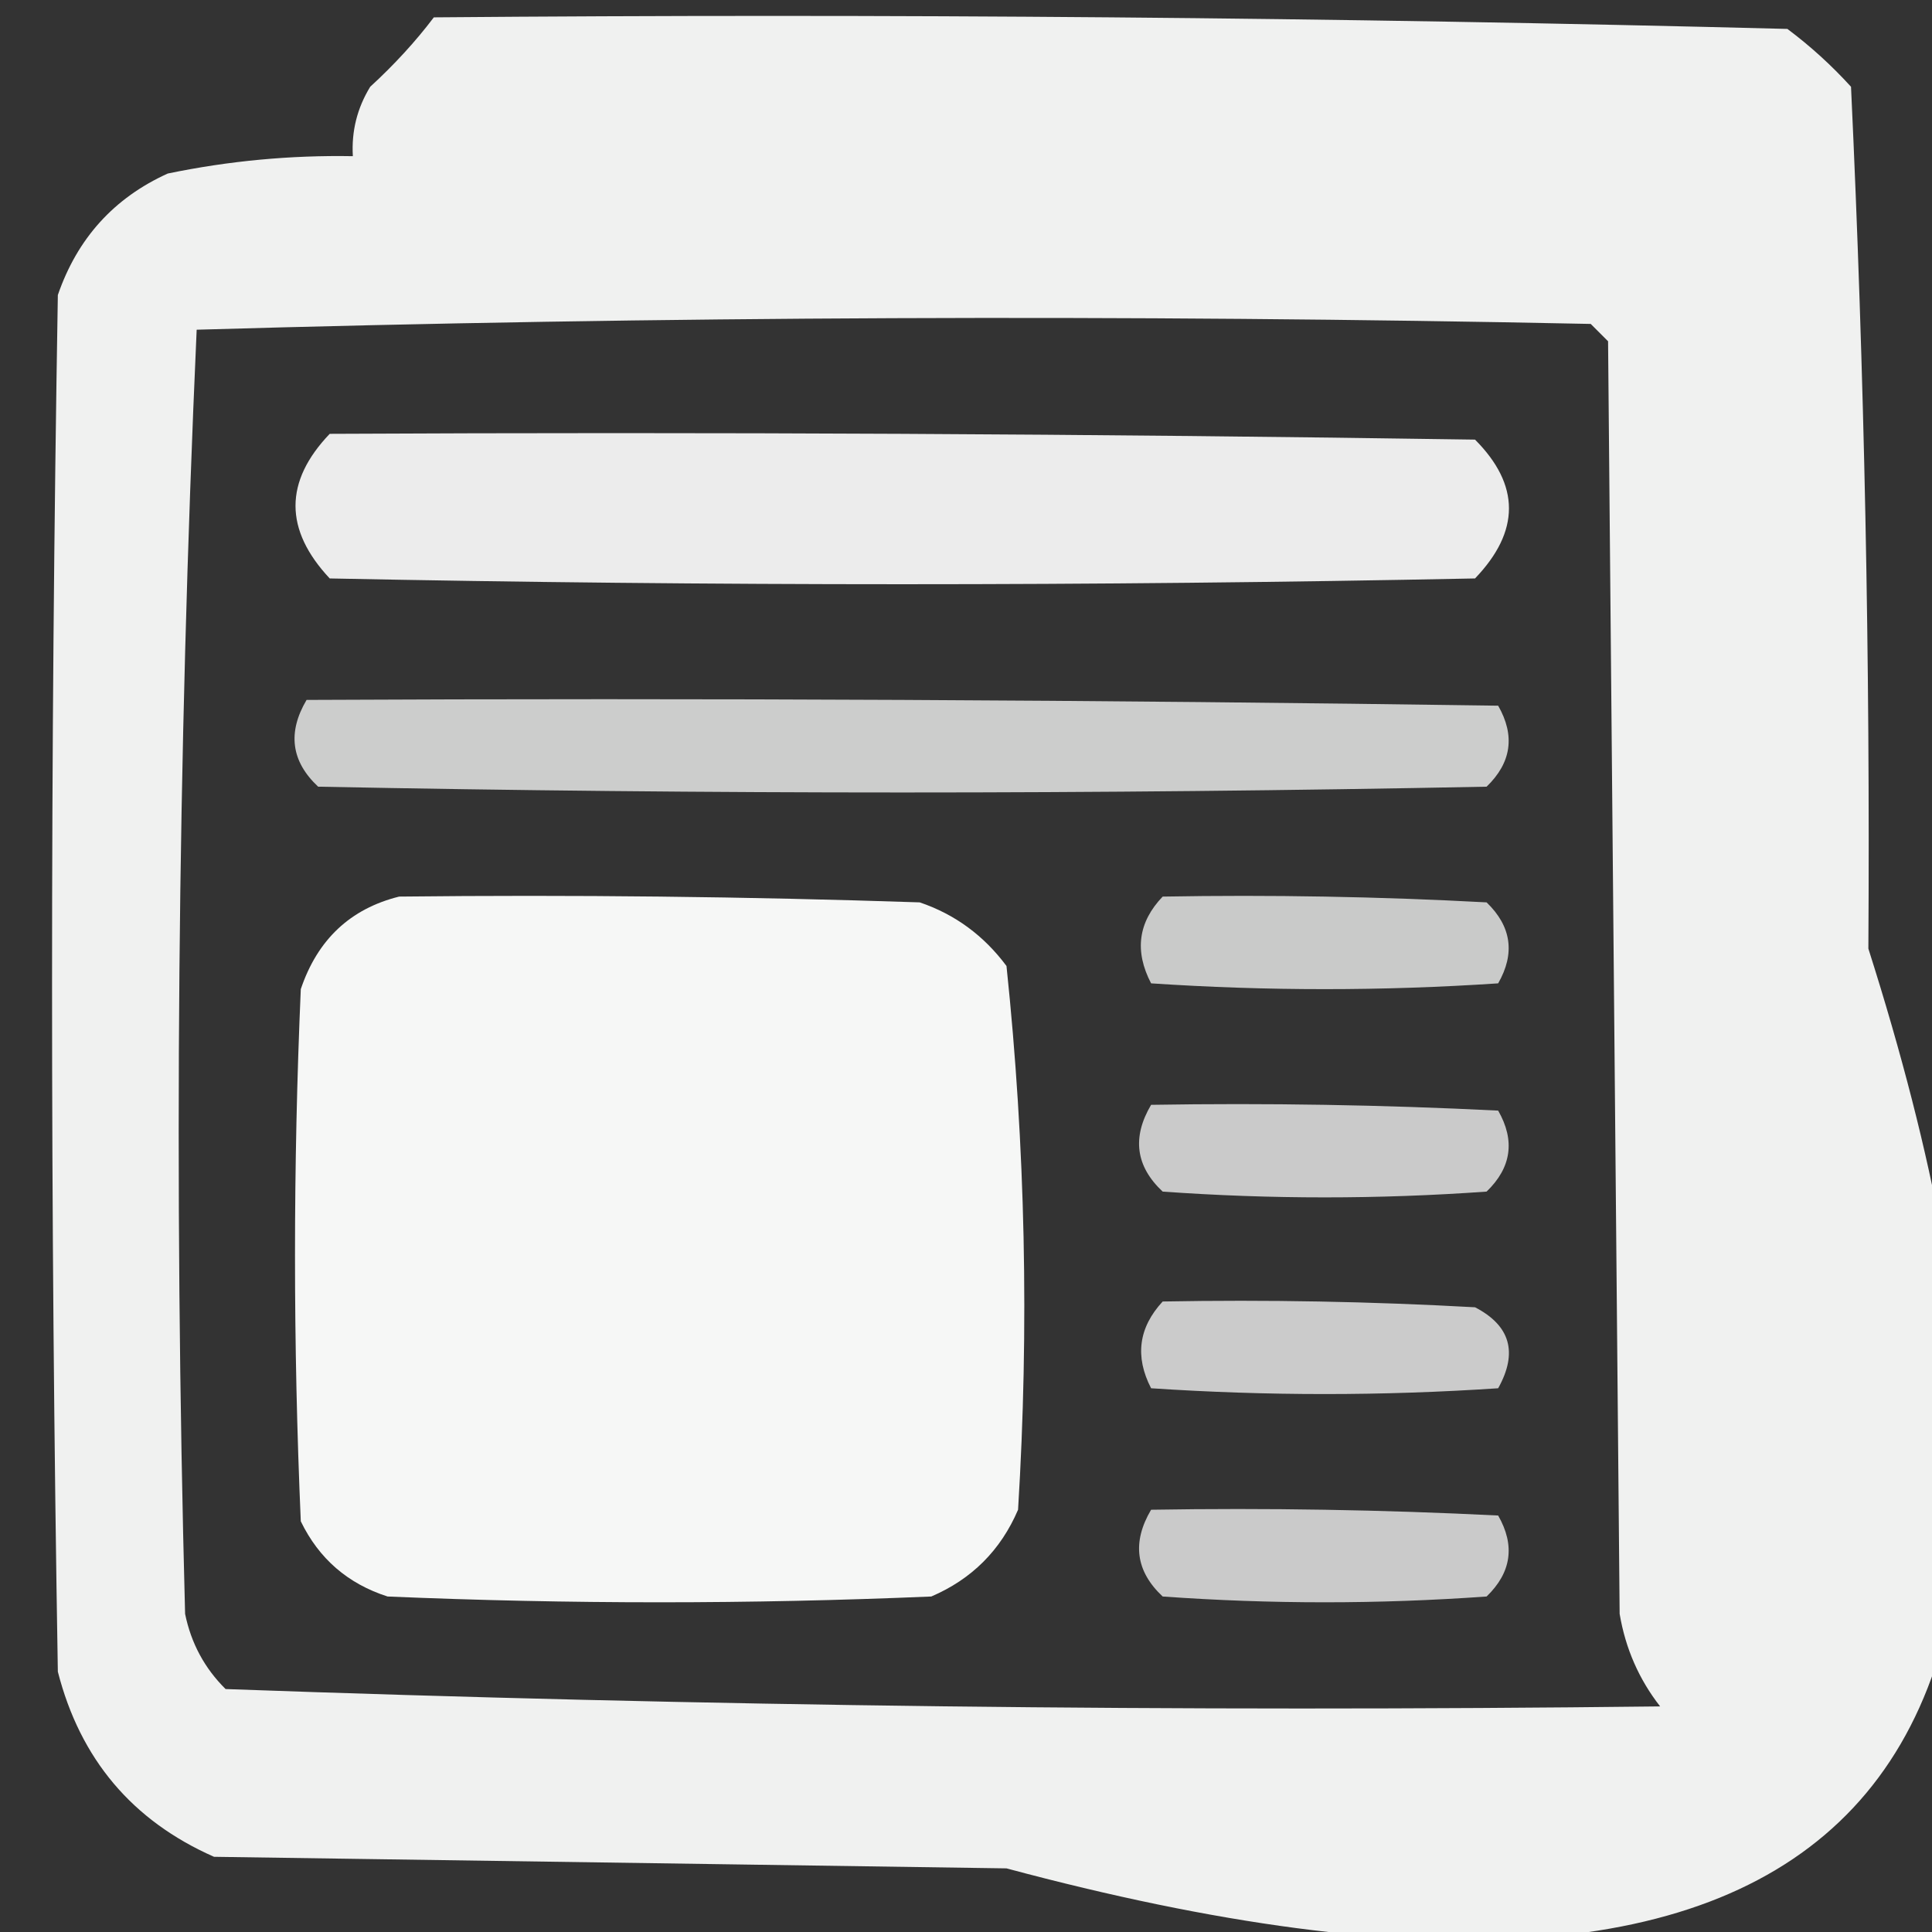 <?xml version="1.0" encoding="UTF-8"?>
<!DOCTYPE svg PUBLIC "-//W3C//DTD SVG 1.1//EN" "http://www.w3.org/Graphics/SVG/1.1/DTD/svg11.dtd">
<svg xmlns="http://www.w3.org/2000/svg" version="1.1" width="167px" height="167px" style="shape-rendering:geometricPrecision; text-rendering:geometricPrecision; image-rendering:optimizeQuality; fill-rule:evenodd; clip-rule:evenodd" xmlns:xlink="http://www.w3.org/1999/xlink">
<rect width="100%" height="100%" fill="#333333" stroke="none"/>
<g><path style="opacity:0.929" fill="#fefffe" d="M 37.5,1.5 C 76.506,1.167 115.506,1.5 154.5,2.5C 156.483,3.982 158.316,5.649 160,7.5C 161.158,32.248 161.658,57.081 161.5,82C 184.589,154.516 159.756,181.016 87,161.5C 64.167,161.167 41.333,160.833 18.5,160.5C 11.432,157.382 6.932,152.048 5,144.5C 4.333,104.833 4.333,65.167 5,25.5C 6.686,20.606 9.853,17.106 14.5,15C 19.78,13.905 25.113,13.405 30.5,13.5C 30.372,11.345 30.872,9.345 32,7.5C 34.09,5.584 35.923,3.584 37.5,1.5 Z M 143.5,147.5 C 102.081,147.989 60.748,147.489 19.5,146C 17.683,144.2 16.516,142.034 16,139.5C 15.013,102.415 15.346,65.415 17,28.5C 57.096,27.337 97.262,27.17 137.5,28C 138,28.5 138.5,29 139,29.5C 139.333,66.167 139.667,102.833 140,139.5C 140.502,142.488 141.669,145.155 143.5,147.5 Z"/></g>
<g><path style="opacity:0.906" fill="#fefffe" d="M 28.5,37.5 C 61.502,37.333 94.502,37.5 127.5,38C 131.41,41.925 131.41,45.925 127.5,50C 94.5,50.667 61.5,50.667 28.5,50C 24.558,45.791 24.558,41.624 28.5,37.5 Z"/></g>
<g><path style="opacity:0.754" fill="#fefffe" d="M 26.5,60.5 C 60.835,60.333 95.168,60.5 129.5,61C 130.982,63.592 130.648,65.925 128.5,68C 94.833,68.667 61.167,68.667 27.5,68C 25.168,65.816 24.835,63.316 26.5,60.5 Z"/></g>
<g><path style="opacity:0.958" fill="#fefffe" d="M 34.5,77.5 C 49.504,77.333 64.504,77.5 79.5,78C 82.54,79.031 85.04,80.865 87,83.5C 88.635,99.074 88.968,114.741 88,130.5C 86.5,134 84,136.5 80.5,138C 64.833,138.667 49.167,138.667 33.5,138C 30.063,136.895 27.563,134.728 26,131.5C 25.333,116.167 25.333,100.833 26,85.5C 27.445,81.218 30.278,78.551 34.5,77.5 Z"/></g>
<g><path style="opacity:0.74" fill="#fefffe" d="M 100.5,77.5 C 109.839,77.334 119.173,77.5 128.5,78C 130.648,80.075 130.982,82.408 129.5,85C 119.5,85.667 109.5,85.667 99.5,85C 98.046,82.216 98.379,79.716 100.5,77.5 Z"/></g>
<g><path style="opacity:0.742" fill="#fefffe" d="M 99.5,95.5 C 109.506,95.334 119.506,95.5 129.5,96C 130.982,98.592 130.648,100.925 128.5,103C 119.167,103.667 109.833,103.667 100.5,103C 98.168,100.816 97.835,98.316 99.5,95.5 Z"/></g>
<g><path style="opacity:0.746" fill="#fefffe" d="M 100.5,112.5 C 109.506,112.334 118.506,112.5 127.5,113C 130.553,114.581 131.22,116.914 129.5,120C 119.5,120.667 109.5,120.667 99.5,120C 98.082,117.257 98.416,114.757 100.5,112.5 Z"/></g>
<g><path style="opacity:0.742" fill="#fefffe" d="M 99.5,130.5 C 109.506,130.334 119.506,130.5 129.5,131C 130.982,133.592 130.648,135.925 128.5,138C 119.167,138.667 109.833,138.667 100.5,138C 98.168,135.816 97.835,133.316 99.5,130.5 Z"/></g>
</svg>

